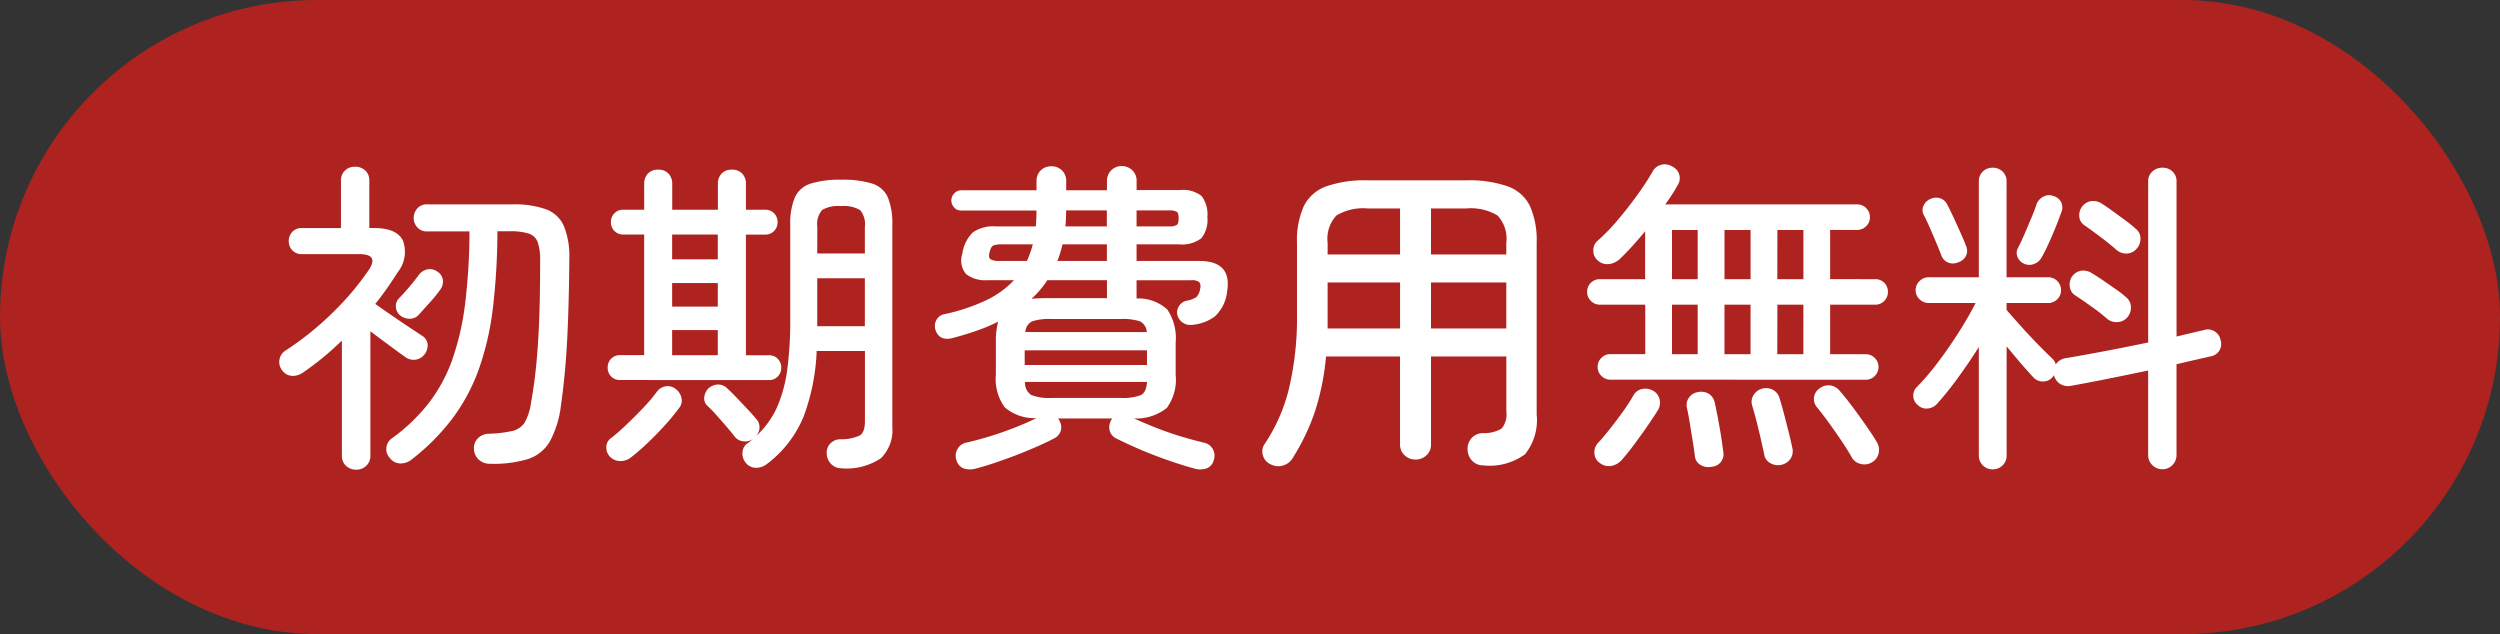 <svg xmlns="http://www.w3.org/2000/svg" width="138" height="35" viewBox="0 0 138 35">
  <rect x="0" y="0" width="138" height="35" fill="#333333" stroke="none"/>
  <g id="グループ_1499" data-name="グループ 1499" transform="translate(-891 -3317)">
    <rect id="長方形_756" data-name="長方形 756" width="138" height="35" rx="17.5" transform="translate(891 3317)" fill="#ae231f"/>
    <path id="パス_1916" data-name="パス 1916" d="M-41.85,1.224A.883.883,0,0,1-42.489.99.832.832,0,0,1-42.75.414a.748.748,0,0,1,.216-.594.85.85,0,0,1,.576-.252,6.928,6.928,0,0,0,1.314-.153,1.1,1.1,0,0,0,.693-.468A3.035,3.035,0,0,0-39.6-2.142q.2-1.116.306-2.277t.153-2.52q.045-1.359.045-3.069a2.9,2.9,0,0,0-.135-1,.782.782,0,0,0-.495-.477,3.4,3.4,0,0,0-1.062-.126h-.666a36.8,36.8,0,0,1-.252,4.248A15.6,15.6,0,0,1-42.48-4a10.386,10.386,0,0,1-1.44,2.7A12.164,12.164,0,0,1-46.17.972a.989.989,0,0,1-.639.234.745.745,0,0,1-.6-.324.688.688,0,0,1-.171-.567.705.705,0,0,1,.3-.495,10.073,10.073,0,0,0,2.025-1.935,8.659,8.659,0,0,0,1.305-2.4,14.711,14.711,0,0,0,.711-3.087,33.6,33.6,0,0,0,.243-4h-2.34a.682.682,0,0,1-.54-.225.755.755,0,0,1-.2-.513.778.778,0,0,1,.2-.531.682.682,0,0,1,.54-.225h4.68a5.316,5.316,0,0,1,1.881.27,1.732,1.732,0,0,1,.99.927,4.429,4.429,0,0,1,.3,1.791q-.018,2.484-.117,4.437t-.351,3.717a5.548,5.548,0,0,1-.612,1.953,2.174,2.174,0,0,1-1.2.963A6.542,6.542,0,0,1-41.85,1.224Zm-7.4.324a.786.786,0,0,1-.567-.216A.739.739,0,0,1-50.04.774V-5.58a15.627,15.627,0,0,1-2.142,1.764,1,1,0,0,1-.6.189.72.72,0,0,1-.549-.3.747.747,0,0,1-.153-.612.74.74,0,0,1,.351-.5,16.468,16.468,0,0,0,2.592-2.088,15.327,15.327,0,0,0,1.98-2.34q.594-.882-.522-.882h-3.168a.689.689,0,0,1-.522-.207.713.713,0,0,1-.2-.513.713.713,0,0,1,.2-.513.689.689,0,0,1,.522-.207h2.16V-14.4a.732.732,0,0,1,.225-.567.781.781,0,0,1,.549-.207.805.805,0,0,1,.567.207.732.732,0,0,1,.225.567v2.61h.252q1.278,0,1.611.711a1.817,1.817,0,0,1-.3,1.737q-.288.45-.594.891T-48.2-7.6q.36.252.855.594t.981.666l.756.5a.616.616,0,0,1,.3.468.8.8,0,0,1-.171.558.75.75,0,0,1-.477.288.765.765,0,0,1-.585-.144q-.306-.216-.855-.621t-1.071-.8V.774a.739.739,0,0,1-.225.558A.763.763,0,0,1-49.248,1.548Zm2.448-8.5a.629.629,0,0,1-.252-.441.619.619,0,0,1,.144-.495q.252-.252.567-.621t.549-.693a.792.792,0,0,1,.486-.306.681.681,0,0,1,.54.126.63.63,0,0,1,.3.45.729.729,0,0,1-.153.558,6.611,6.611,0,0,1-.54.666q-.342.378-.63.7a.664.664,0,0,1-.486.225A.793.793,0,0,1-46.8-6.948Zm24.354,8.424a.8.8,0,0,1-.576-.225.836.836,0,0,1-.252-.585.719.719,0,0,1,.189-.549.769.769,0,0,1,.549-.243,2.414,2.414,0,0,0,1.1-.216q.27-.18.27-.792V-5h-2.664a11.568,11.568,0,0,1-.729,3.636,6.241,6.241,0,0,1-2.007,2.592.954.954,0,0,1-.612.216.716.716,0,0,1-.576-.288.78.78,0,0,1-.171-.567A.648.648,0,0,1-27.648.09a1.881,1.881,0,0,0,.288-.234.7.7,0,0,1-.522.126.689.689,0,0,1-.486-.27q-.162-.216-.441-.54t-.567-.648a6.876,6.876,0,0,0-.486-.5.546.546,0,0,1-.171-.5.813.813,0,0,1,.225-.459.816.816,0,0,1,.54-.216.723.723,0,0,1,.522.234q.2.18.5.495l.594.63q.3.315.459.513a.7.7,0,0,1,.207.5.739.739,0,0,1-.207.486A4.8,4.8,0,0,0-26.019-1.9a7.7,7.7,0,0,0,.567-2.106,20.829,20.829,0,0,0,.162-2.763v-5.184a3.725,3.725,0,0,1,.252-1.521,1.425,1.425,0,0,1,.864-.765,5.339,5.339,0,0,1,1.71-.216,5.339,5.339,0,0,1,1.71.216,1.393,1.393,0,0,1,.855.765,3.849,3.849,0,0,1,.243,1.521V-.828a2.183,2.183,0,0,1-.63,1.746A3.409,3.409,0,0,1-22.446,1.476ZM-34.686-3.4a.653.653,0,0,1-.495-.2.677.677,0,0,1-.189-.486.677.677,0,0,1,.189-.486.653.653,0,0,1,.495-.2h1.332v-6.66h-1.152a.653.653,0,0,1-.495-.2.677.677,0,0,1-.189-.486A.677.677,0,0,1-35-12.6a.653.653,0,0,1,.495-.2h1.152V-14.22a.8.8,0,0,1,.207-.576.748.748,0,0,1,.567-.216.748.748,0,0,1,.567.216.8.8,0,0,1,.207.576V-12.8h2.52V-14.22a.8.8,0,0,1,.207-.576.748.748,0,0,1,.567-.216.748.748,0,0,1,.567.216.8.8,0,0,1,.207.576V-12.8h1.062a.653.653,0,0,1,.495.2.677.677,0,0,1,.189.486.677.677,0,0,1-.189.486.653.653,0,0,1-.495.2h-1.062v6.66h1.26a.653.653,0,0,1,.5.2.677.677,0,0,1,.189.486.677.677,0,0,1-.189.486.653.653,0,0,1-.5.2Zm.612,4.266a.952.952,0,0,1-.576.207.788.788,0,0,1-.576-.225.711.711,0,0,1-.216-.522.6.6,0,0,1,.216-.486A10.241,10.241,0,0,0-34.371-.9q.495-.468.972-.972a8.652,8.652,0,0,0,.747-.882.758.758,0,0,1,.495-.3.69.69,0,0,1,.549.153.836.836,0,0,1,.315.5.638.638,0,0,1-.135.549,11.8,11.8,0,0,1-.81.981q-.468.513-.954.972T-34.074.864ZM-23.8-6.372h2.628V-9.018H-23.8Zm0-4.014h2.628v-1.458a1.218,1.218,0,0,0-.261-.936A1.77,1.77,0,0,0-22.482-13a1.77,1.77,0,0,0-1.053.216,1.218,1.218,0,0,0-.261.936Zm-8.01,5.616h2.52V-6.156h-2.52Zm0-5.292h2.52V-11.43h-2.52Zm0,2.61h2.52v-1.3h-2.52Zm16.74,8.946a1.1,1.1,0,0,1-.657-.018.658.658,0,0,1-.387-.45.728.728,0,0,1,.054-.612.719.719,0,0,1,.5-.36q.558-.126,1.242-.333t1.377-.477q.693-.27,1.233-.54a2.513,2.513,0,0,1-1.746-.6,2.666,2.666,0,0,1-.486-1.809V-5.472a4.372,4.372,0,0,1,.126-1.152,9.047,9.047,0,0,1-1.179.5q-.621.216-1.305.4-.756.2-.972-.432a.713.713,0,0,1,.045-.558.647.647,0,0,1,.459-.324,10.407,10.407,0,0,0,2.25-.747A5.094,5.094,0,0,0-12.942-8.91h-1.476a1.737,1.737,0,0,1-1.152-.324,1.152,1.152,0,0,1-.216-1.152,1.986,1.986,0,0,1,.585-1.17,1.953,1.953,0,0,1,1.233-.324h2.232q.018-.2.027-.4t.009-.423v-.054h-4.176a.478.478,0,0,1-.369-.171.565.565,0,0,1-.153-.387.548.548,0,0,1,.162-.387.525.525,0,0,1,.4-.171h4.14v-.5a.8.8,0,0,1,.234-.6.8.8,0,0,1,.576-.225.822.822,0,0,1,.594.225.8.8,0,0,1,.234.6v.5h2.25v-.5a.8.8,0,0,1,.234-.6A.8.8,0,0,1-7-15.21a.831.831,0,0,1,.585.225.782.782,0,0,1,.243.6v.5H-3.78a1.64,1.64,0,0,1,1.2.333,1.681,1.681,0,0,1,.315,1.161A1.617,1.617,0,0,1-2.6-11.223a1.776,1.776,0,0,1-1.251.333H-6.174v.918h3.456q1.8,0,1.548,1.638A2.19,2.19,0,0,1-1.863-6.9a2.471,2.471,0,0,1-1.287.459.732.732,0,0,1-.486-.135A.731.731,0,0,1-3.924-7a.621.621,0,0,1,.1-.486.63.63,0,0,1,.4-.288,1.468,1.468,0,0,0,.549-.2.784.784,0,0,0,.207-.45A.431.431,0,0,0-2.709-8.8a.657.657,0,0,0-.459-.108H-6.174V-7.9a2.35,2.35,0,0,1,1.7.612,2.819,2.819,0,0,1,.459,1.818V-3.69A2.657,2.657,0,0,1-4.5-1.863a2.693,2.693,0,0,1-1.818.585q.558.252,1.242.522T-3.7-.279q.693.207,1.233.333a.719.719,0,0,1,.5.36.728.728,0,0,1,.054.612.658.658,0,0,1-.387.45,1.1,1.1,0,0,1-.657.018q-.666-.18-1.467-.459t-1.557-.6Q-6.732.108-7.308-.18a.667.667,0,0,1-.351-.432A.752.752,0,0,1-7.6-1.134a.423.423,0,0,1,.09-.144h-3.006a.23.23,0,0,1,.09.144.668.668,0,0,1,.072.522.7.7,0,0,1-.36.432q-.558.288-1.323.612t-1.557.6Q-14.382,1.314-15.066,1.494Zm4.194-3.906h3.8A2.848,2.848,0,0,0-5.94-2.565q.306-.153.342-.729H-12.33a.8.8,0,0,0,.342.72A2.643,2.643,0,0,0-10.872-2.412ZM-12.348-4.23H-5.6v-.81h-6.75Zm.036-1.818h6.7a.691.691,0,0,0-.378-.594,3.179,3.179,0,0,0-1.08-.126h-3.8a3.1,3.1,0,0,0-1.062.126A.691.691,0,0,0-12.312-6.048Zm.342-1.836q.2-.018.4-.027t.432-.009h3.33v-.99h-3.294a4.462,4.462,0,0,1-.4.54A5.929,5.929,0,0,1-11.97-7.884Zm1.422-2.088h2.736v-.918H-10.26q-.054.234-.126.468T-10.548-9.972Zm4.374-1.908h1.782a.78.78,0,0,0,.441-.081q.1-.081.1-.369t-.108-.36a.817.817,0,0,0-.414-.072h-1.8Zm-7.6,1.908h1.548a5.528,5.528,0,0,0,.324-.918h-1.674a1.4,1.4,0,0,0-.5.063q-.144.063-.216.4-.072.288.072.369A.954.954,0,0,0-13.77-9.972ZM-10.1-11.88h2.286v-.882h-2.25v.054q0,.216-.009.423T-10.1-11.88ZM12.978,1.314a.849.849,0,0,1-.612-.243A.908.908,0,0,1,12.1.432a.846.846,0,0,1,.828-.9A1.909,1.909,0,0,0,13.977-.72a1.218,1.218,0,0,0,.261-.936V-4.7H10.08V.144a.8.8,0,0,1-.252.612A.867.867,0,0,1,9.216.99.844.844,0,0,1,8.622.756.8.8,0,0,1,8.37.144V-4.7H4.284a13.8,13.8,0,0,1-.6,3.006A11.882,11.882,0,0,1,2.448.9a.9.9,0,0,1-.522.414.908.908,0,0,1-.684-.054A.781.781,0,0,1,.8.756.712.712,0,0,1,.9.126a9.517,9.517,0,0,0,1.35-3.1A16.88,16.88,0,0,0,2.682-7v-3.96A4.589,4.589,0,0,1,3.06-13a2.216,2.216,0,0,1,1.233-1.089,6.47,6.47,0,0,1,2.295-.333h5.436a6.47,6.47,0,0,1,2.295.333A2.179,2.179,0,0,1,15.543-13a4.687,4.687,0,0,1,.369,2.034v9.468A3,3,0,0,1,15.273.693,3.285,3.285,0,0,1,12.978,1.314Zm-2.9-7.56h4.158V-8.784H10.08Zm-5.706,0h4V-8.784h-4Zm5.706-4.086h4.158v-.63a1.881,1.881,0,0,0-.486-1.521,2.862,2.862,0,0,0-1.728-.387H10.08Zm-5.706,0h4V-12.87H6.588a2.862,2.862,0,0,0-1.728.387,1.881,1.881,0,0,0-.486,1.521ZM19.98-3.42a.675.675,0,0,1-.495-.207.675.675,0,0,1-.207-.5.675.675,0,0,1,.207-.495.675.675,0,0,1,.495-.207h1.926V-7.56H19.4a.675.675,0,0,1-.495-.207.675.675,0,0,1-.207-.5.667.667,0,0,1,.207-.5.691.691,0,0,1,.495-.2h2.5V-11.61q-.342.414-.7.81t-.7.72a1.055,1.055,0,0,1-.594.279.772.772,0,0,1-.63-.207.67.67,0,0,1-.234-.54.67.67,0,0,1,.234-.54,10.622,10.622,0,0,0,1.134-1.17q.576-.684,1.08-1.386a14.126,14.126,0,0,0,.81-1.242.751.751,0,0,1,.5-.4.791.791,0,0,1,.612.108.7.7,0,0,1,.378.468.707.707,0,0,1-.108.576q-.126.234-.3.5t-.369.54H33.606a.675.675,0,0,1,.495.207.675.675,0,0,1,.207.495.675.675,0,0,1-.207.5.675.675,0,0,1-.495.207H32.112v2.718H34.6a.683.683,0,0,1,.5.2.683.683,0,0,1,.2.5.691.691,0,0,1-.2.5.667.667,0,0,1-.5.207H32.112v2.736h1.962a.675.675,0,0,1,.5.207.675.675,0,0,1,.207.495.675.675,0,0,1-.207.5.675.675,0,0,1-.5.207ZM34.434,1.134a.8.8,0,0,1-.63.1.748.748,0,0,1-.5-.369q-.2-.36-.549-.882t-.729-1.044q-.378-.522-.666-.864a.711.711,0,0,1-.135-.54.689.689,0,0,1,.3-.468.766.766,0,0,1,.558-.171.784.784,0,0,1,.522.261q.306.342.711.882t.774,1.071q.369.531.585.891a.839.839,0,0,1,.117.621A.744.744,0,0,1,34.434,1.134ZM19.386,1.17A.674.674,0,0,1,19.1.639a.743.743,0,0,1,.2-.567q.27-.288.648-.765t.738-.981a9.039,9.039,0,0,0,.558-.864.705.705,0,0,1,.468-.36.854.854,0,0,1,.594.072.729.729,0,0,1,.387.477.788.788,0,0,1-.081.6q-.234.378-.594.9T21.285.171q-.369.495-.675.837a.978.978,0,0,1-.576.333A.794.794,0,0,1,19.386,1.17Zm10.044.108a.848.848,0,0,1-.621-.09A.652.652,0,0,1,28.476.72Q28.4.36,28.287-.135t-.243-1q-.126-.5-.234-.846a.706.706,0,0,1,.072-.585.794.794,0,0,1,.45-.351.831.831,0,0,1,.6.045.748.748,0,0,1,.387.477q.108.342.243.855t.261,1.017q.126.5.2.864a.766.766,0,0,1-.09.594A.817.817,0,0,1,29.43,1.278Zm-3.852.108a.822.822,0,0,1-.621-.1.635.635,0,0,1-.315-.5q-.036-.324-.117-.819t-.162-1q-.081-.5-.153-.81a.7.7,0,0,1,.108-.585.734.734,0,0,1,.468-.3.849.849,0,0,1,.6.072.736.736,0,0,1,.351.486q.072.306.171.828T26.091-.3q.081.513.117.837A.689.689,0,0,1,25.578,1.386Zm.7-6.21h1.44V-7.56H26.28Zm2.916,0h1.44V-7.56H29.2ZM26.28-8.964h1.44v-2.718H26.28Zm2.916,0h1.44v-2.718H29.2Zm-5.814,4.14H24.8V-7.56H23.382Zm0-4.14H24.8v-2.718H23.382ZM41.076,1.53A.753.753,0,0,1,40.32.756V-5.22q-.558.882-1.17,1.719a17.536,17.536,0,0,1-1.134,1.413.792.792,0,0,1-.531.261.665.665,0,0,1-.549-.207.631.631,0,0,1-.234-.5.654.654,0,0,1,.216-.5,13.073,13.073,0,0,0,1.1-1.287q.612-.8,1.179-1.692T40.14-7.65H37.548a.706.706,0,0,1-.5-.207.662.662,0,0,1-.216-.495.682.682,0,0,1,.216-.513.706.706,0,0,1,.5-.207H40.32v-5.274a.732.732,0,0,1,.225-.567.758.758,0,0,1,.531-.207.781.781,0,0,1,.549.207.732.732,0,0,1,.225.567v5.274h2.286a.7.7,0,0,1,.513.207.7.7,0,0,1,.207.513.675.675,0,0,1-.207.495.7.7,0,0,1-.513.207H41.85v.378q.324.378.792.9t.945,1.008q.477.486.783.774a.766.766,0,0,1,.2.324.789.789,0,0,1,.558-.342q.864-.144,2.1-.378t2.439-.486v-8.874a.718.718,0,0,1,.234-.567.814.814,0,0,1,.558-.207.781.781,0,0,1,.549.207.732.732,0,0,1,.225.567V-5.8q.45-.108.837-.2l.693-.162a.675.675,0,0,1,.576.081.685.685,0,0,1,.324.477.689.689,0,0,1-.558.9l-.873.2q-.477.108-1,.234v5A.769.769,0,0,1,51,1.3a.747.747,0,0,1-.549.225A.777.777,0,0,1,49.9,1.3a.753.753,0,0,1-.234-.567V-3.924q-1.116.234-2.241.459T45.4-3.078a.824.824,0,0,1-.594-.108.81.81,0,0,1-.342-.486.419.419,0,0,1-.072.108.667.667,0,0,1-.513.243.692.692,0,0,1-.531-.207q-.288-.306-.684-.765t-.81-.963V.756a.739.739,0,0,1-.225.558A.763.763,0,0,1,41.076,1.53Zm6.84-12.114q-.342-.306-.855-.693t-.927-.675a.622.622,0,0,1-.27-.5.753.753,0,0,1,.18-.549.75.75,0,0,1,.513-.279.859.859,0,0,1,.567.153q.252.162.6.414t.7.513q.351.261.567.459a.682.682,0,0,1,.252.54.823.823,0,0,1-.234.576.724.724,0,0,1-.531.243A.811.811,0,0,1,47.916-10.584Zm-.5,3.816a10.2,10.2,0,0,0-.873-.684q-.531-.378-.945-.648a.667.667,0,0,1-.261-.5.762.762,0,0,1,.153-.549.782.782,0,0,1,.5-.288.866.866,0,0,1,.576.144q.27.162.621.4l.7.486a5.406,5.406,0,0,1,.567.441.71.71,0,0,1,.261.54.823.823,0,0,1-.207.576.757.757,0,0,1-.531.252A.815.815,0,0,1,47.412-6.768ZM42.84-9.81a.682.682,0,0,1-.387-.387.572.572,0,0,1,.027-.495q.162-.306.36-.765t.387-.909q.189-.45.279-.738a.782.782,0,0,1,.4-.432.653.653,0,0,1,.54-.018.666.666,0,0,1,.414.333.667.667,0,0,1,.018.549q-.126.36-.315.828t-.4.927a8.116,8.116,0,0,1-.387.765.746.746,0,0,1-.4.342A.7.7,0,0,1,42.84-9.81ZM39.186-9.9a.7.7,0,0,1-.558.018.651.651,0,0,1-.378-.4q-.108-.288-.279-.693t-.351-.819q-.18-.414-.342-.72a.572.572,0,0,1-.009-.513.688.688,0,0,1,.387-.369.728.728,0,0,1,.558-.027.689.689,0,0,1,.378.369q.144.27.342.7t.387.855q.189.423.3.711a.652.652,0,0,1-.009.531A.7.7,0,0,1,39.186-9.9Z" transform="translate(959.912 3341.377)" fill="#fff"/>
  </g>
</svg>
